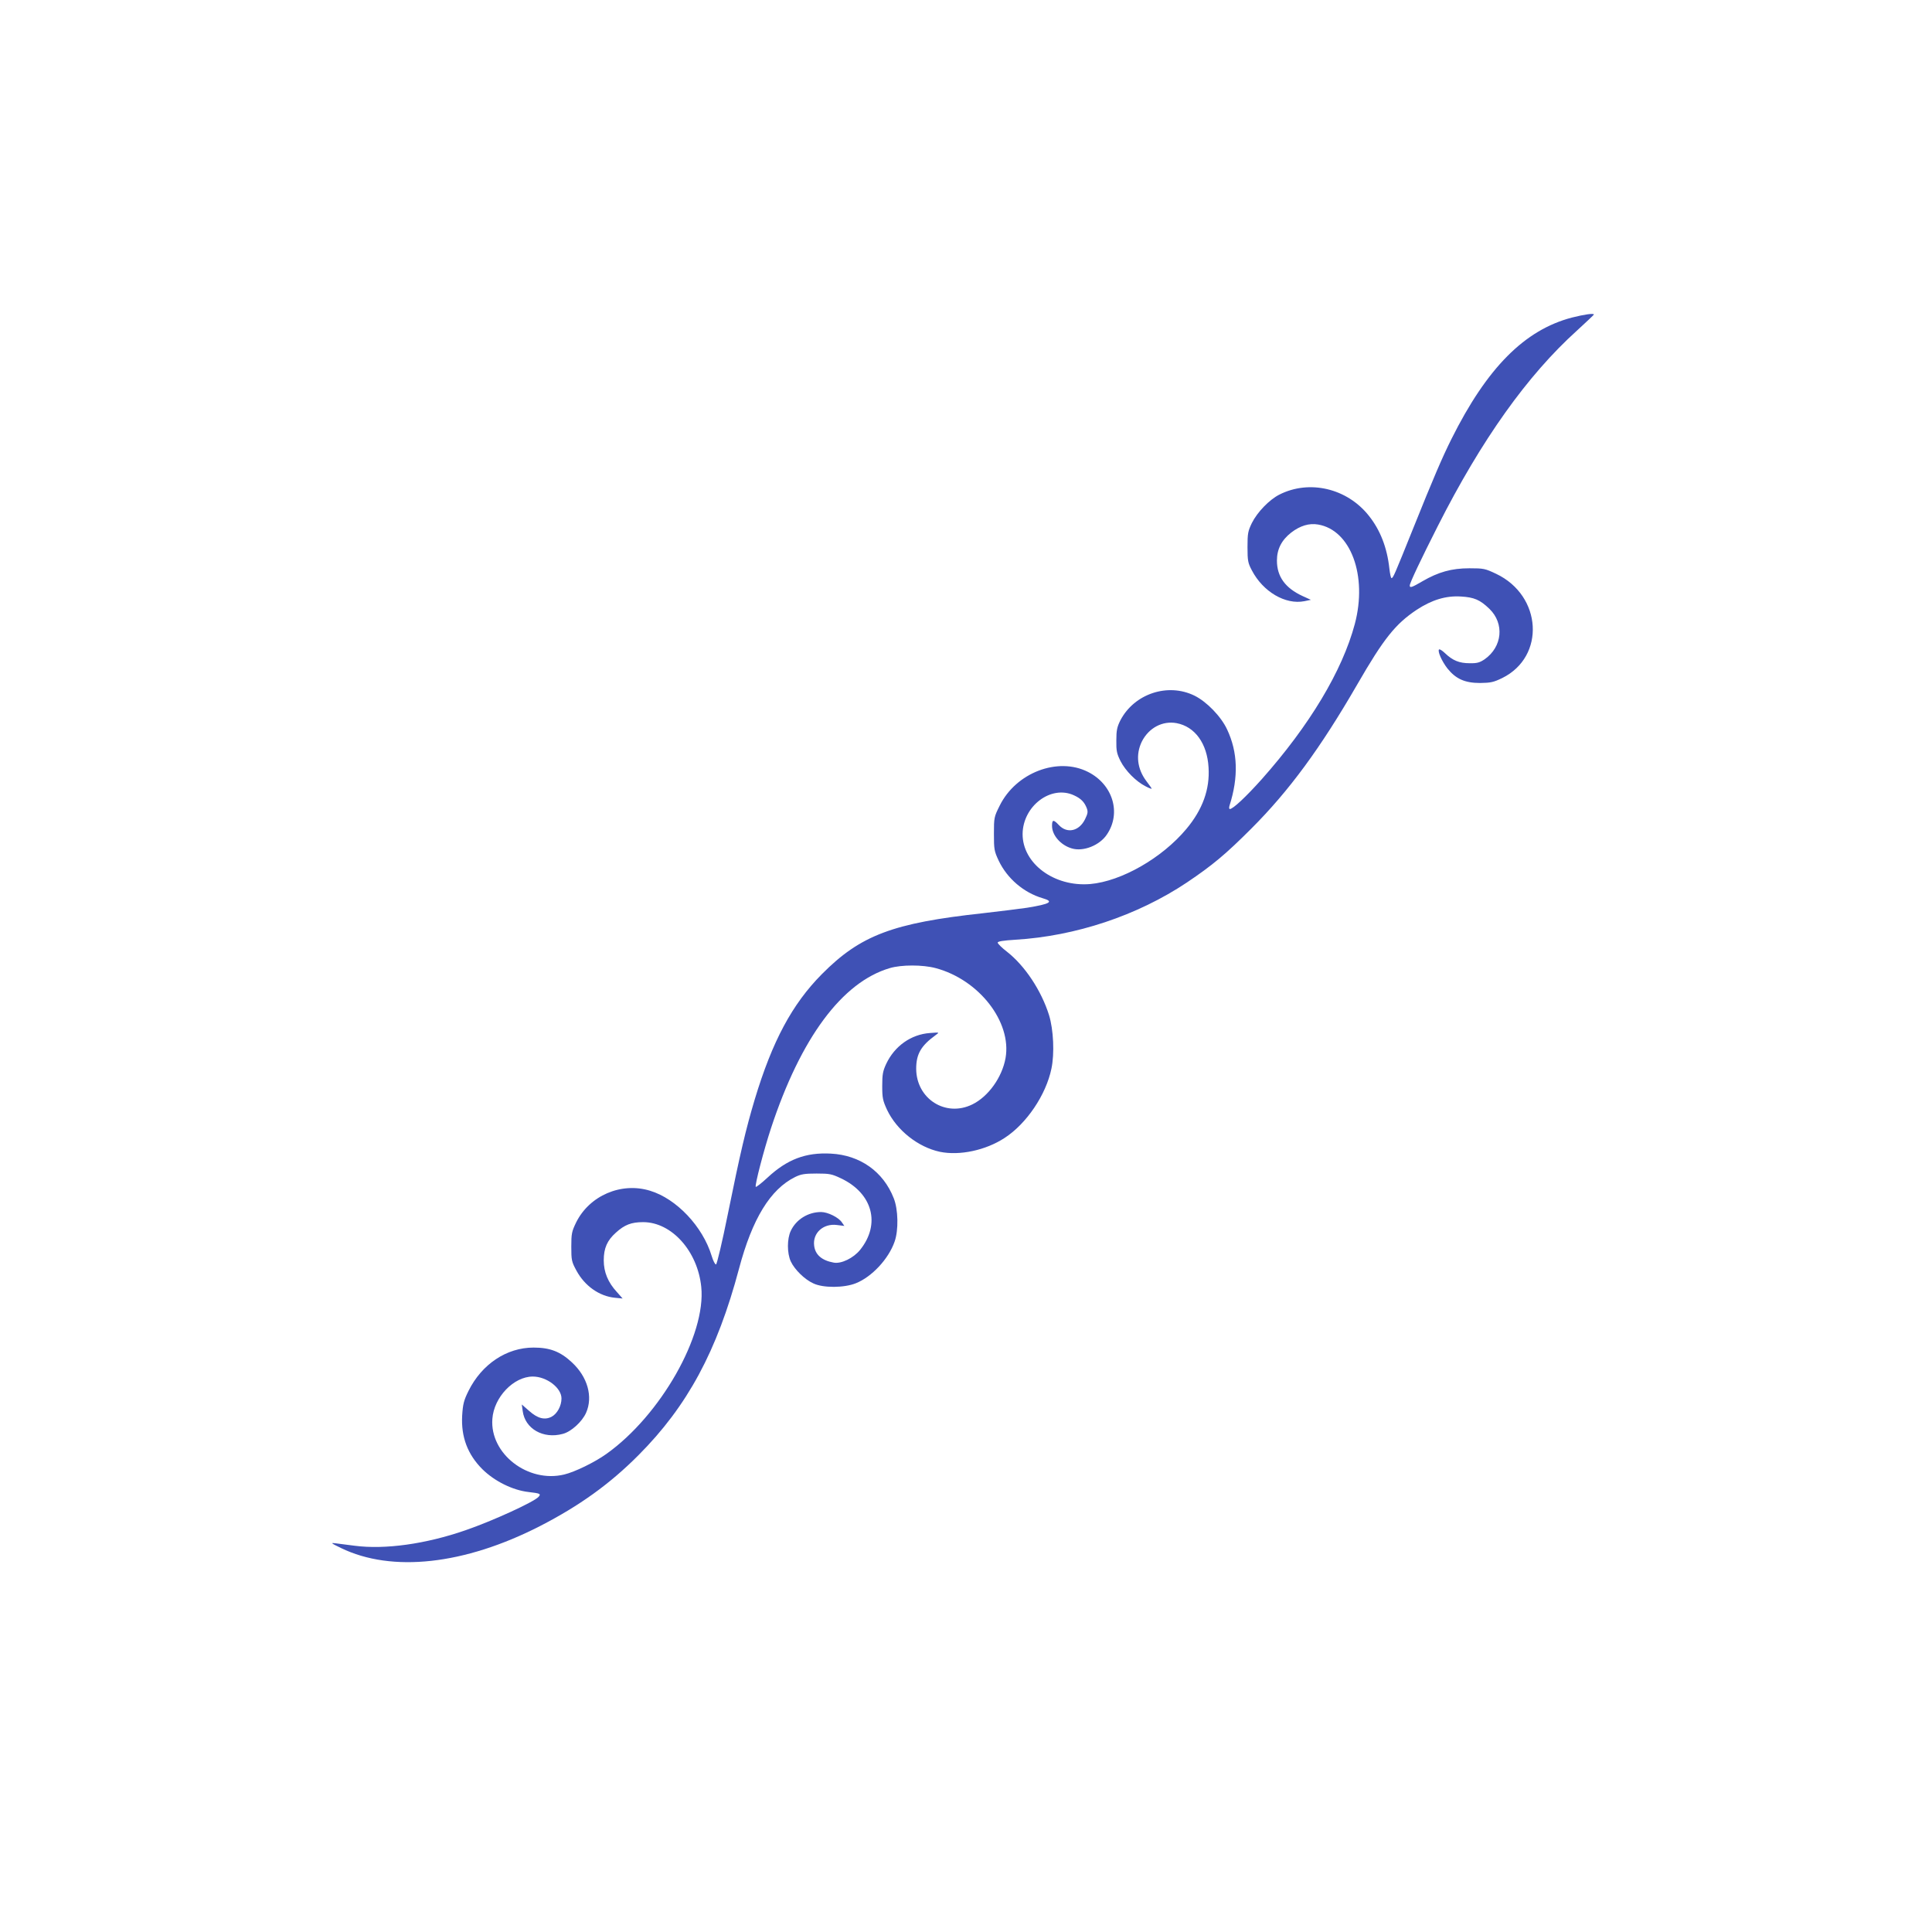 <?xml version="1.0" standalone="no"?>
<!DOCTYPE svg PUBLIC "-//W3C//DTD SVG 20010904//EN"
 "http://www.w3.org/TR/2001/REC-SVG-20010904/DTD/svg10.dtd">
<svg version="1.0" xmlns="http://www.w3.org/2000/svg"
 width="1280pt" height="1280pt" viewBox="0 0 1280 1280"
 preserveAspectRatio="xMidYMid meet">
<g transform="translate(0,1280) scale(0.1,-0.1)"
fill="#3f51b5" stroke="none">
<path d="M10414 10696 c-313 -82 -562 -332 -798 -805 -60 -120 -121 -262 -251
-586 -128 -318 -135 -335 -146 -335 -4 0 -10 28 -14 63 -15 138 -60 255 -136
350 -144 182 -394 241 -593 140 -67 -34 -146 -116 -182 -188 -26 -54 -29 -69
-29 -160 0 -90 3 -105 29 -154 74 -142 223 -229 348 -204 l43 9 -55 25 c-115
53 -170 129 -170 235 0 76 31 136 95 186 59 45 118 63 177 53 217 -36 329
-339 244 -659 -83 -311 -300 -672 -617 -1029 -104 -116 -190 -197 -211 -197
-5 0 -6 10 -2 23 60 189 55 353 -16 504 -40 86 -135 184 -216 224 -177 87
-399 13 -491 -163 -22 -44 -27 -66 -27 -133 -1 -69 3 -88 28 -138 33 -64 102
-134 165 -166 22 -12 41 -19 41 -16 0 3 -16 25 -35 50 -61 81 -72 176 -30 262
46 91 137 139 230 122 122 -23 203 -135 212 -294 9 -144 -39 -278 -147 -407
-161 -193 -431 -347 -637 -365 -239 -20 -449 136 -448 332 2 185 188 326 340
256 46 -21 69 -44 85 -85 9 -24 7 -36 -11 -73 -39 -80 -119 -98 -174 -39 -36
38 -45 37 -45 -6 0 -62 58 -128 131 -149 76 -23 185 20 233 93 96 142 39 331
-126 414 -200 101 -477 -5 -585 -224 -37 -74 -38 -79 -38 -186 0 -104 2 -115
32 -179 56 -117 165 -211 291 -248 77 -22 51 -38 -103 -63 -55 -8 -185 -24
-290 -36 -600 -65 -814 -146 -1070 -404 -197 -199 -328 -443 -445 -831 -59
-198 -95 -350 -179 -764 -36 -179 -71 -326 -77 -328 -6 -2 -19 23 -29 56 -59
195 -233 379 -408 432 -191 59 -402 -32 -490 -210 -29 -60 -32 -74 -32 -161 0
-89 2 -99 34 -158 55 -102 152 -170 255 -180 l51 -5 -38 43 c-59 64 -87 132
-87 210 0 81 23 132 80 183 58 53 103 70 181 70 189 0 361 -192 385 -429 33
-319 -270 -852 -629 -1107 -77 -55 -208 -119 -279 -136 -240 -58 -493 137
-476 368 10 144 141 281 268 281 92 0 190 -75 190 -145 0 -49 -28 -101 -65
-121 -46 -24 -93 -12 -150 39 l-48 42 6 -43 c15 -118 136 -187 265 -152 56 14
129 81 155 140 47 106 10 238 -94 334 -77 72 -146 98 -254 98 -179 0 -343
-110 -431 -287 -31 -63 -37 -86 -42 -163 -8 -142 36 -258 134 -356 80 -79 200
-139 306 -151 77 -9 83 -12 67 -31 -27 -33 -304 -160 -484 -222 -265 -92 -534
-129 -735 -103 -47 6 -103 13 -125 16 -37 5 -34 2 34 -31 338 -164 818 -111
1318 145 261 134 463 279 653 470 325 326 521 690 666 1235 88 332 208 527
372 608 39 19 63 23 142 23 86 0 101 -3 162 -32 209 -99 264 -302 127 -473
-44 -55 -126 -95 -176 -85 -78 14 -122 52 -129 112 -11 84 61 149 151 137 l49
-6 -16 23 c-21 33 -94 69 -138 69 -87 0 -166 -50 -201 -125 -25 -53 -25 -147
0 -202 25 -54 92 -120 150 -146 65 -31 203 -30 281 1 106 42 217 161 257 276
27 76 24 214 -6 288 -69 176 -223 285 -416 295 -167 9 -290 -38 -420 -159 -41
-38 -76 -65 -78 -61 -7 11 53 242 101 388 197 598 471 968 787 1061 77 23 218
23 304 0 288 -77 505 -357 463 -596 -23 -128 -114 -255 -220 -307 -177 -87
-371 37 -372 236 0 98 32 153 130 224 25 18 25 18 -39 13 -125 -9 -234 -86
-290 -205 -22 -48 -26 -69 -26 -146 0 -80 4 -97 32 -158 64 -135 205 -247 350
-278 131 -27 304 10 429 92 145 94 274 285 310 459 21 99 14 258 -16 355 -51
162 -159 326 -279 420 -34 26 -61 53 -61 60 0 8 36 14 117 19 399 24 808 160
1136 379 171 115 258 188 427 357 251 251 458 533 702 955 176 305 253 401
394 495 101 66 193 94 292 88 89 -5 128 -22 190 -82 100 -97 86 -251 -32 -334
-33 -22 -50 -27 -100 -26 -68 0 -112 18 -163 67 -18 17 -35 28 -39 24 -11 -11
18 -77 55 -125 56 -70 116 -97 217 -97 71 1 89 5 147 33 287 142 264 545 -40
690 -74 35 -83 37 -178 37 -118 0 -206 -25 -311 -86 -70 -41 -84 -46 -84 -28
0 17 75 175 186 394 290 573 594 999 922 1295 61 56 112 104 112 106 0 10 -63
1 -146 -20z"/>
</g>
</svg>
